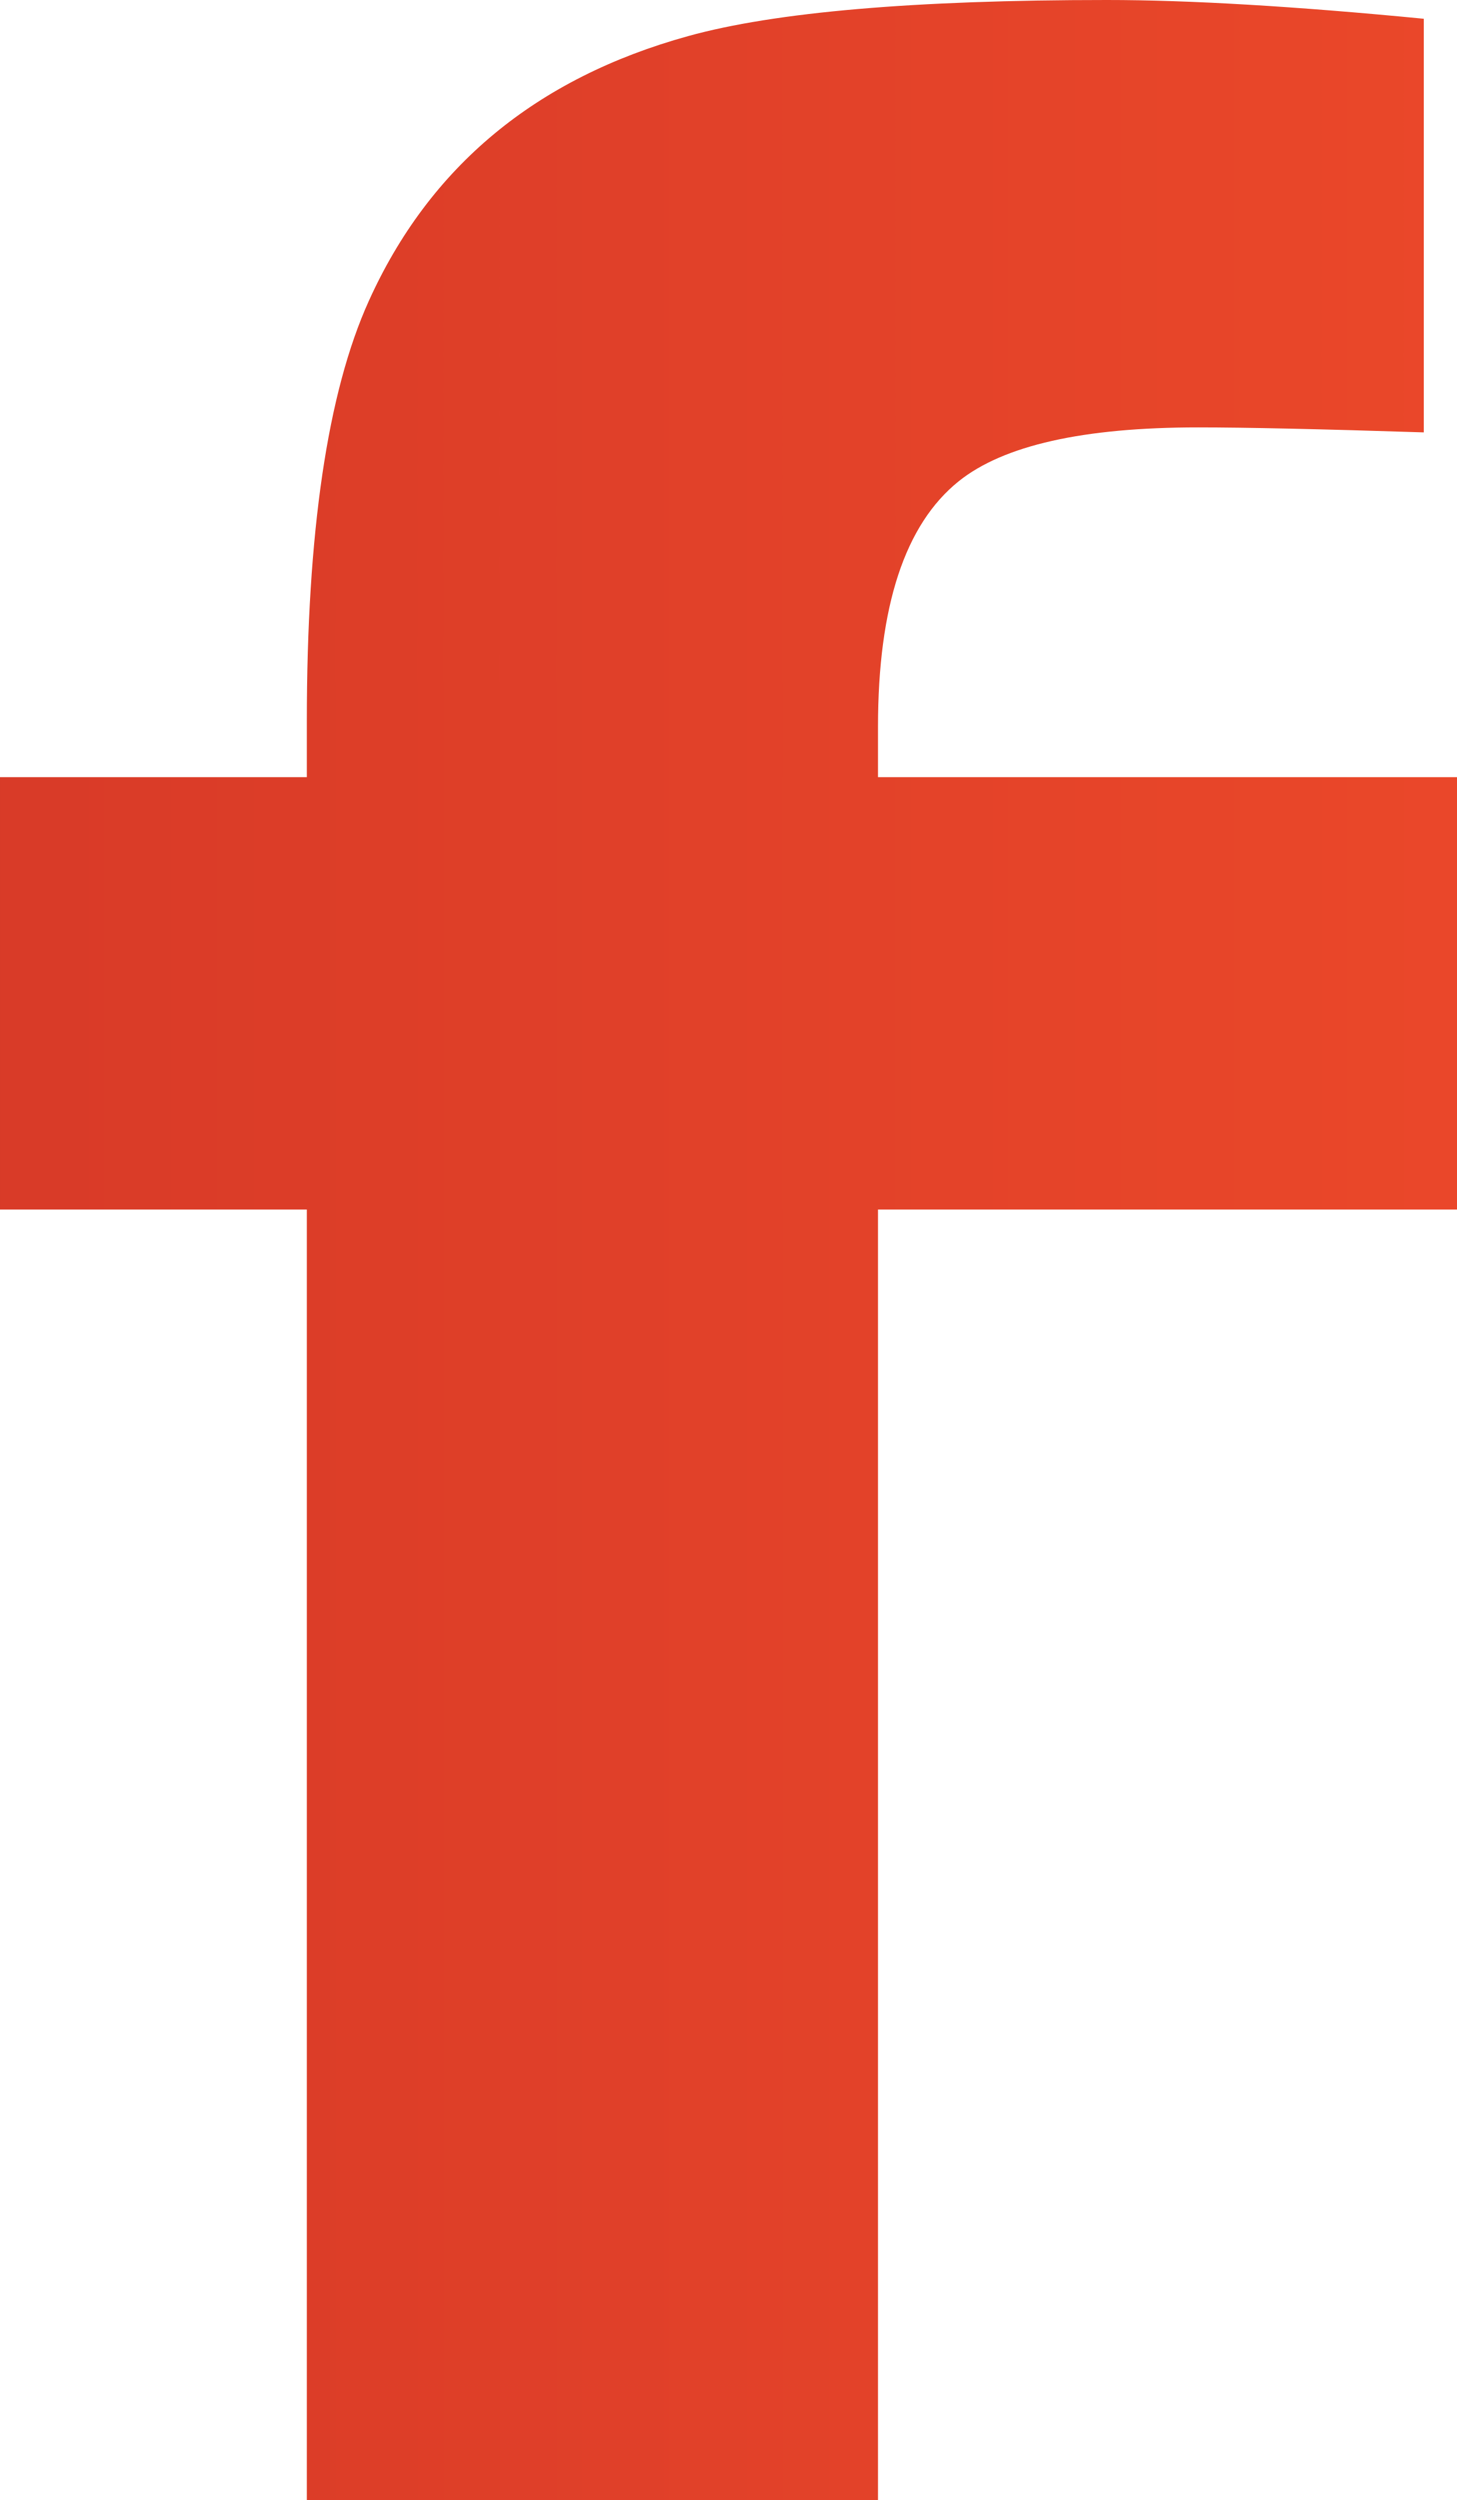 <svg xmlns="http://www.w3.org/2000/svg" xmlns:xlink="http://www.w3.org/1999/xlink" viewBox="0 0 61.4 105.3"><defs><style>.cls-1{fill:url(#linear-gradient);}</style><linearGradient id="linear-gradient" x1="-257.09" y1="52.65" x2="504.94" y2="52.65" gradientUnits="userSpaceOnUse"><stop offset="0" stop-color="#b42025"/><stop offset="0.11" stop-color="#b82325"/><stop offset="0.23" stop-color="#c42c26"/><stop offset="0.34" stop-color="#d93b28"/><stop offset="0.44" stop-color="#ef4b2a"/><stop offset="0.57" stop-color="#cc3a25"/><stop offset="0.76" stop-color="#9c231f"/><stop offset="0.91" stop-color="#7f151b"/><stop offset="1" stop-color="#741019"/></linearGradient></defs><title>Asset 4</title><g id="Layer_2" data-name="Layer 2"><g id="Layer_1-2" data-name="Layer 1"><path class="cls-1" d="M12.93,105.3V50.94H0V32.73H12.93V30.37q0-11.92,2.61-17.69Q19.38,4.18,29,1.52,34.49,0,46.64,0,51.86,0,60,.79V18.21Q53.47,18,50.49,18q-7.26,0-10.09,2.27Q37,23,37,30.61v2.12H61.4V50.94H37V105.3Z"/></g></g></svg>